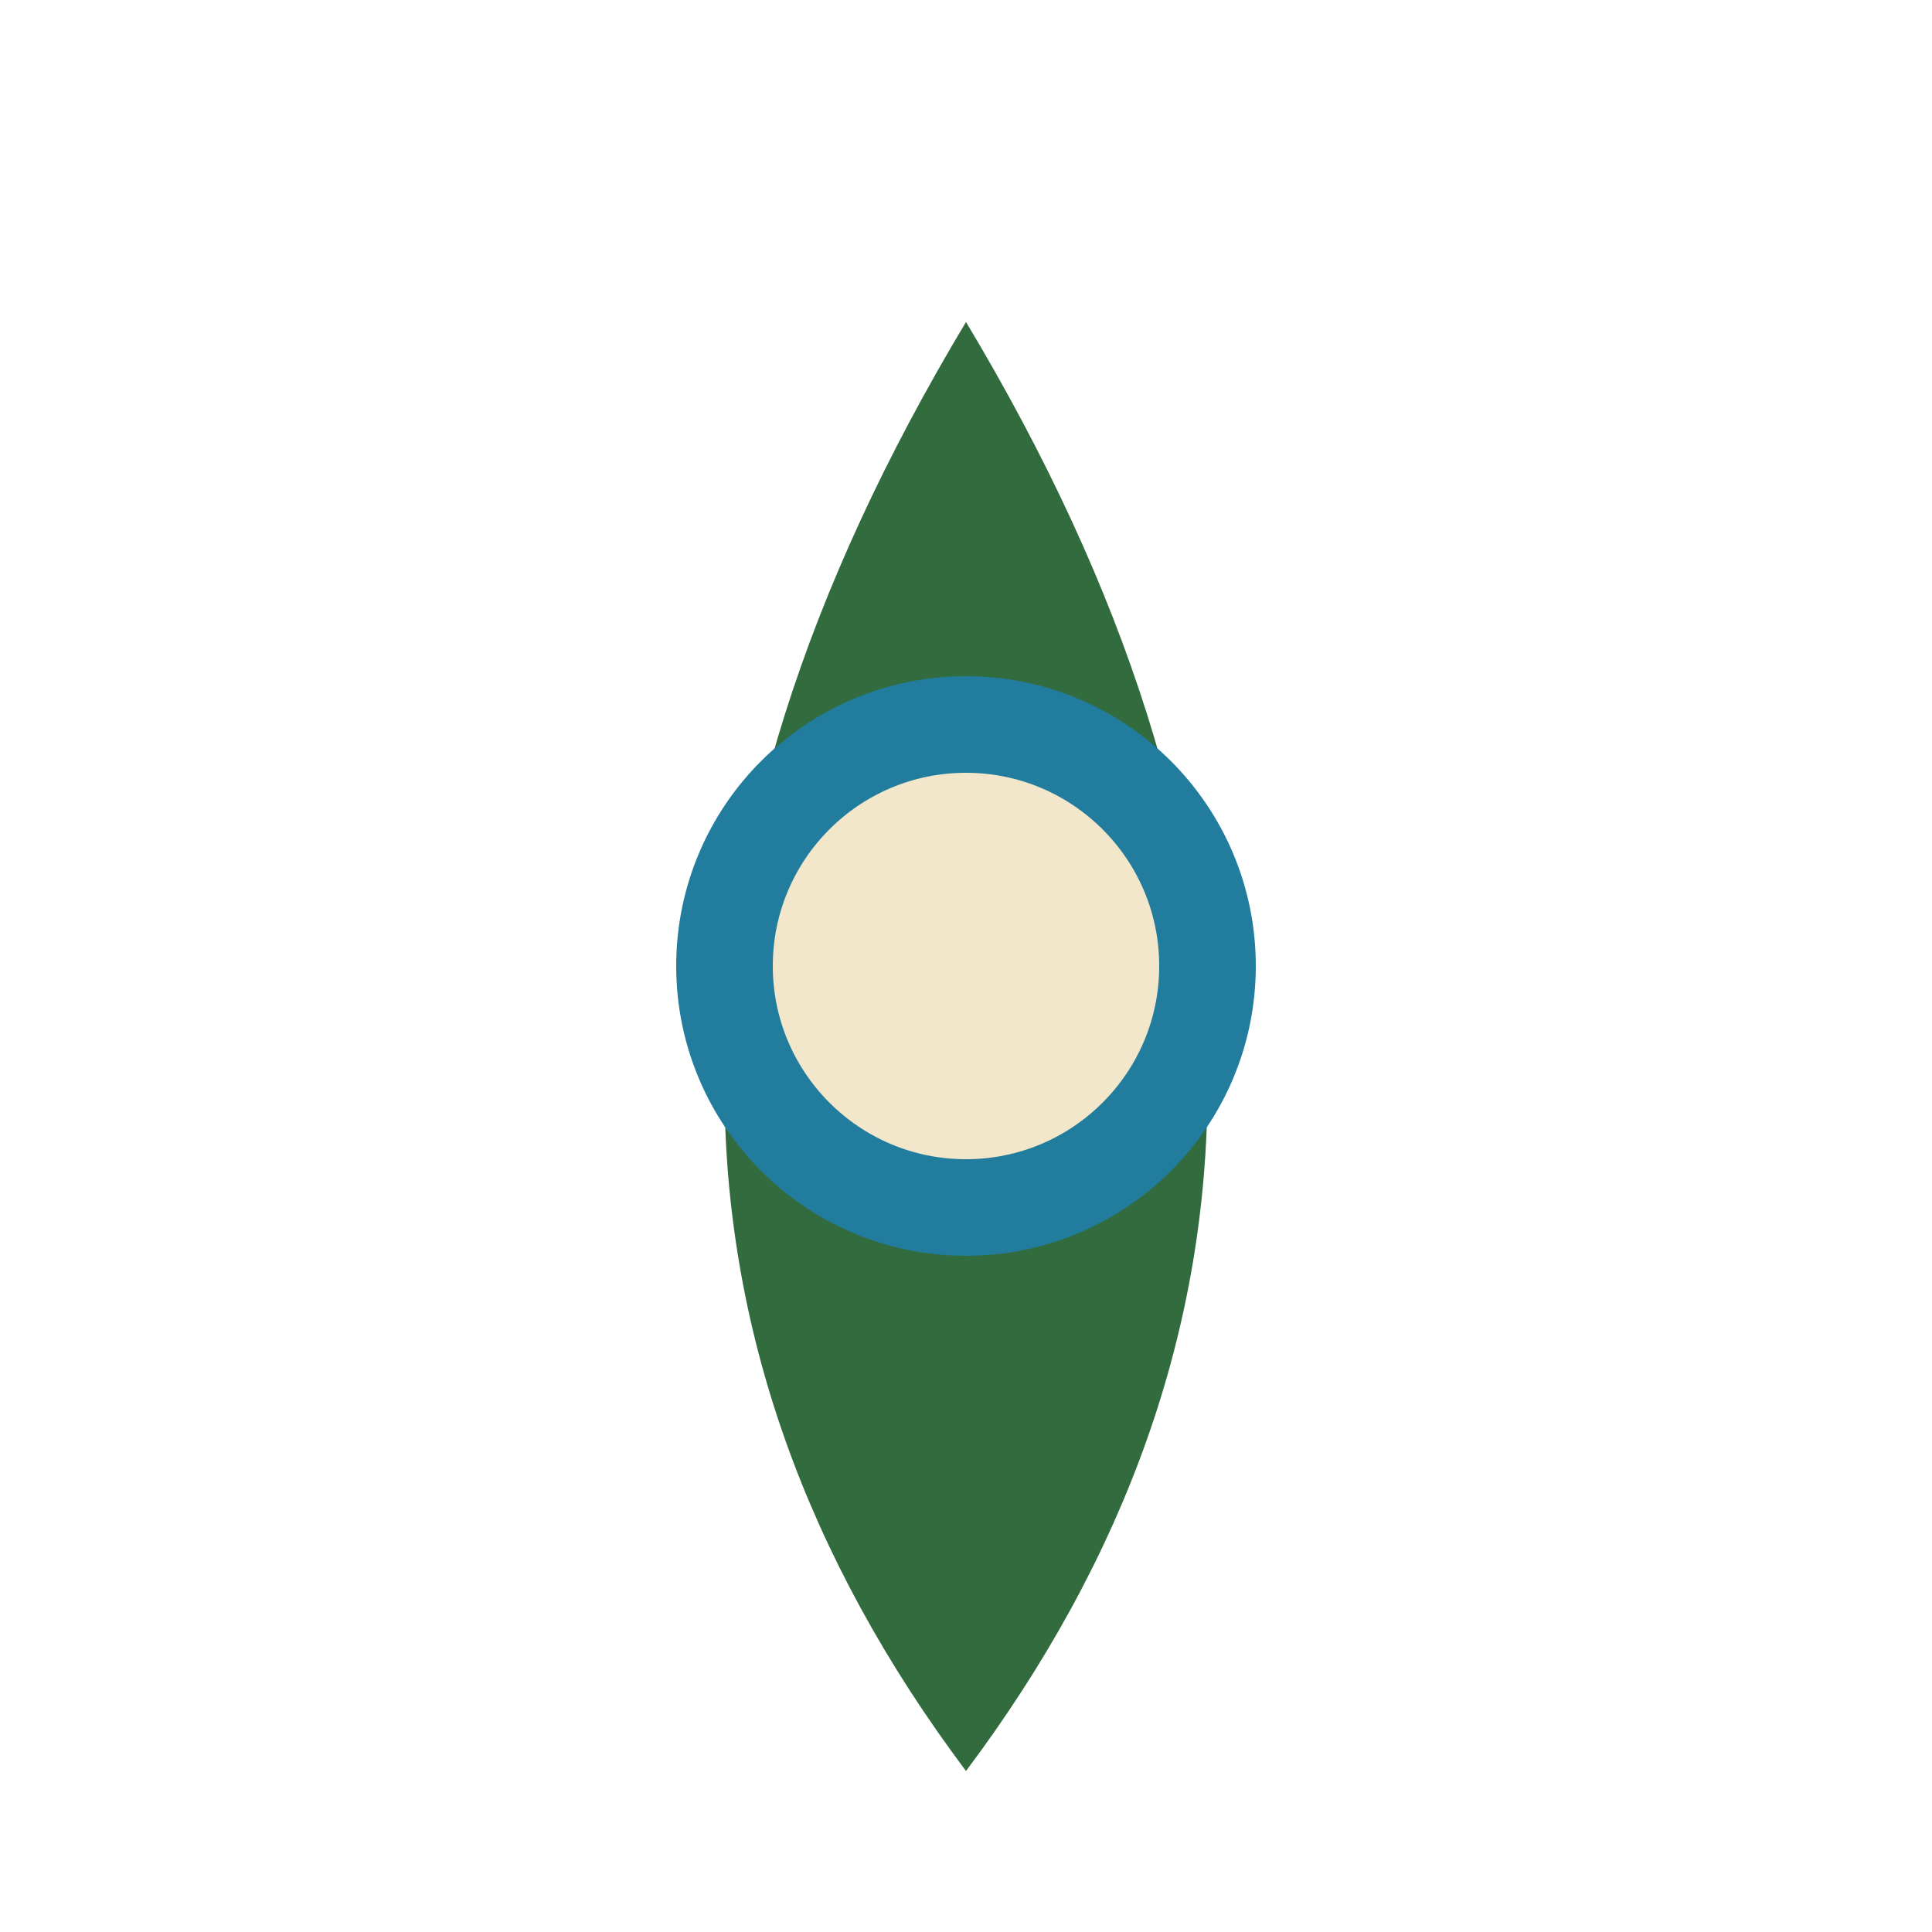 <?xml version="1.0" encoding="UTF-8"?>
<svg xmlns="http://www.w3.org/2000/svg" width="24" height="24" viewBox="0 0 24 24"><path d="M12 22Q6 14 12 4q6 10 0 18z" fill="#316B3E"/><circle cx="12" cy="12" r="3" fill="#F2E7CA" stroke="#227C9D" stroke-width="1.2"/></svg>